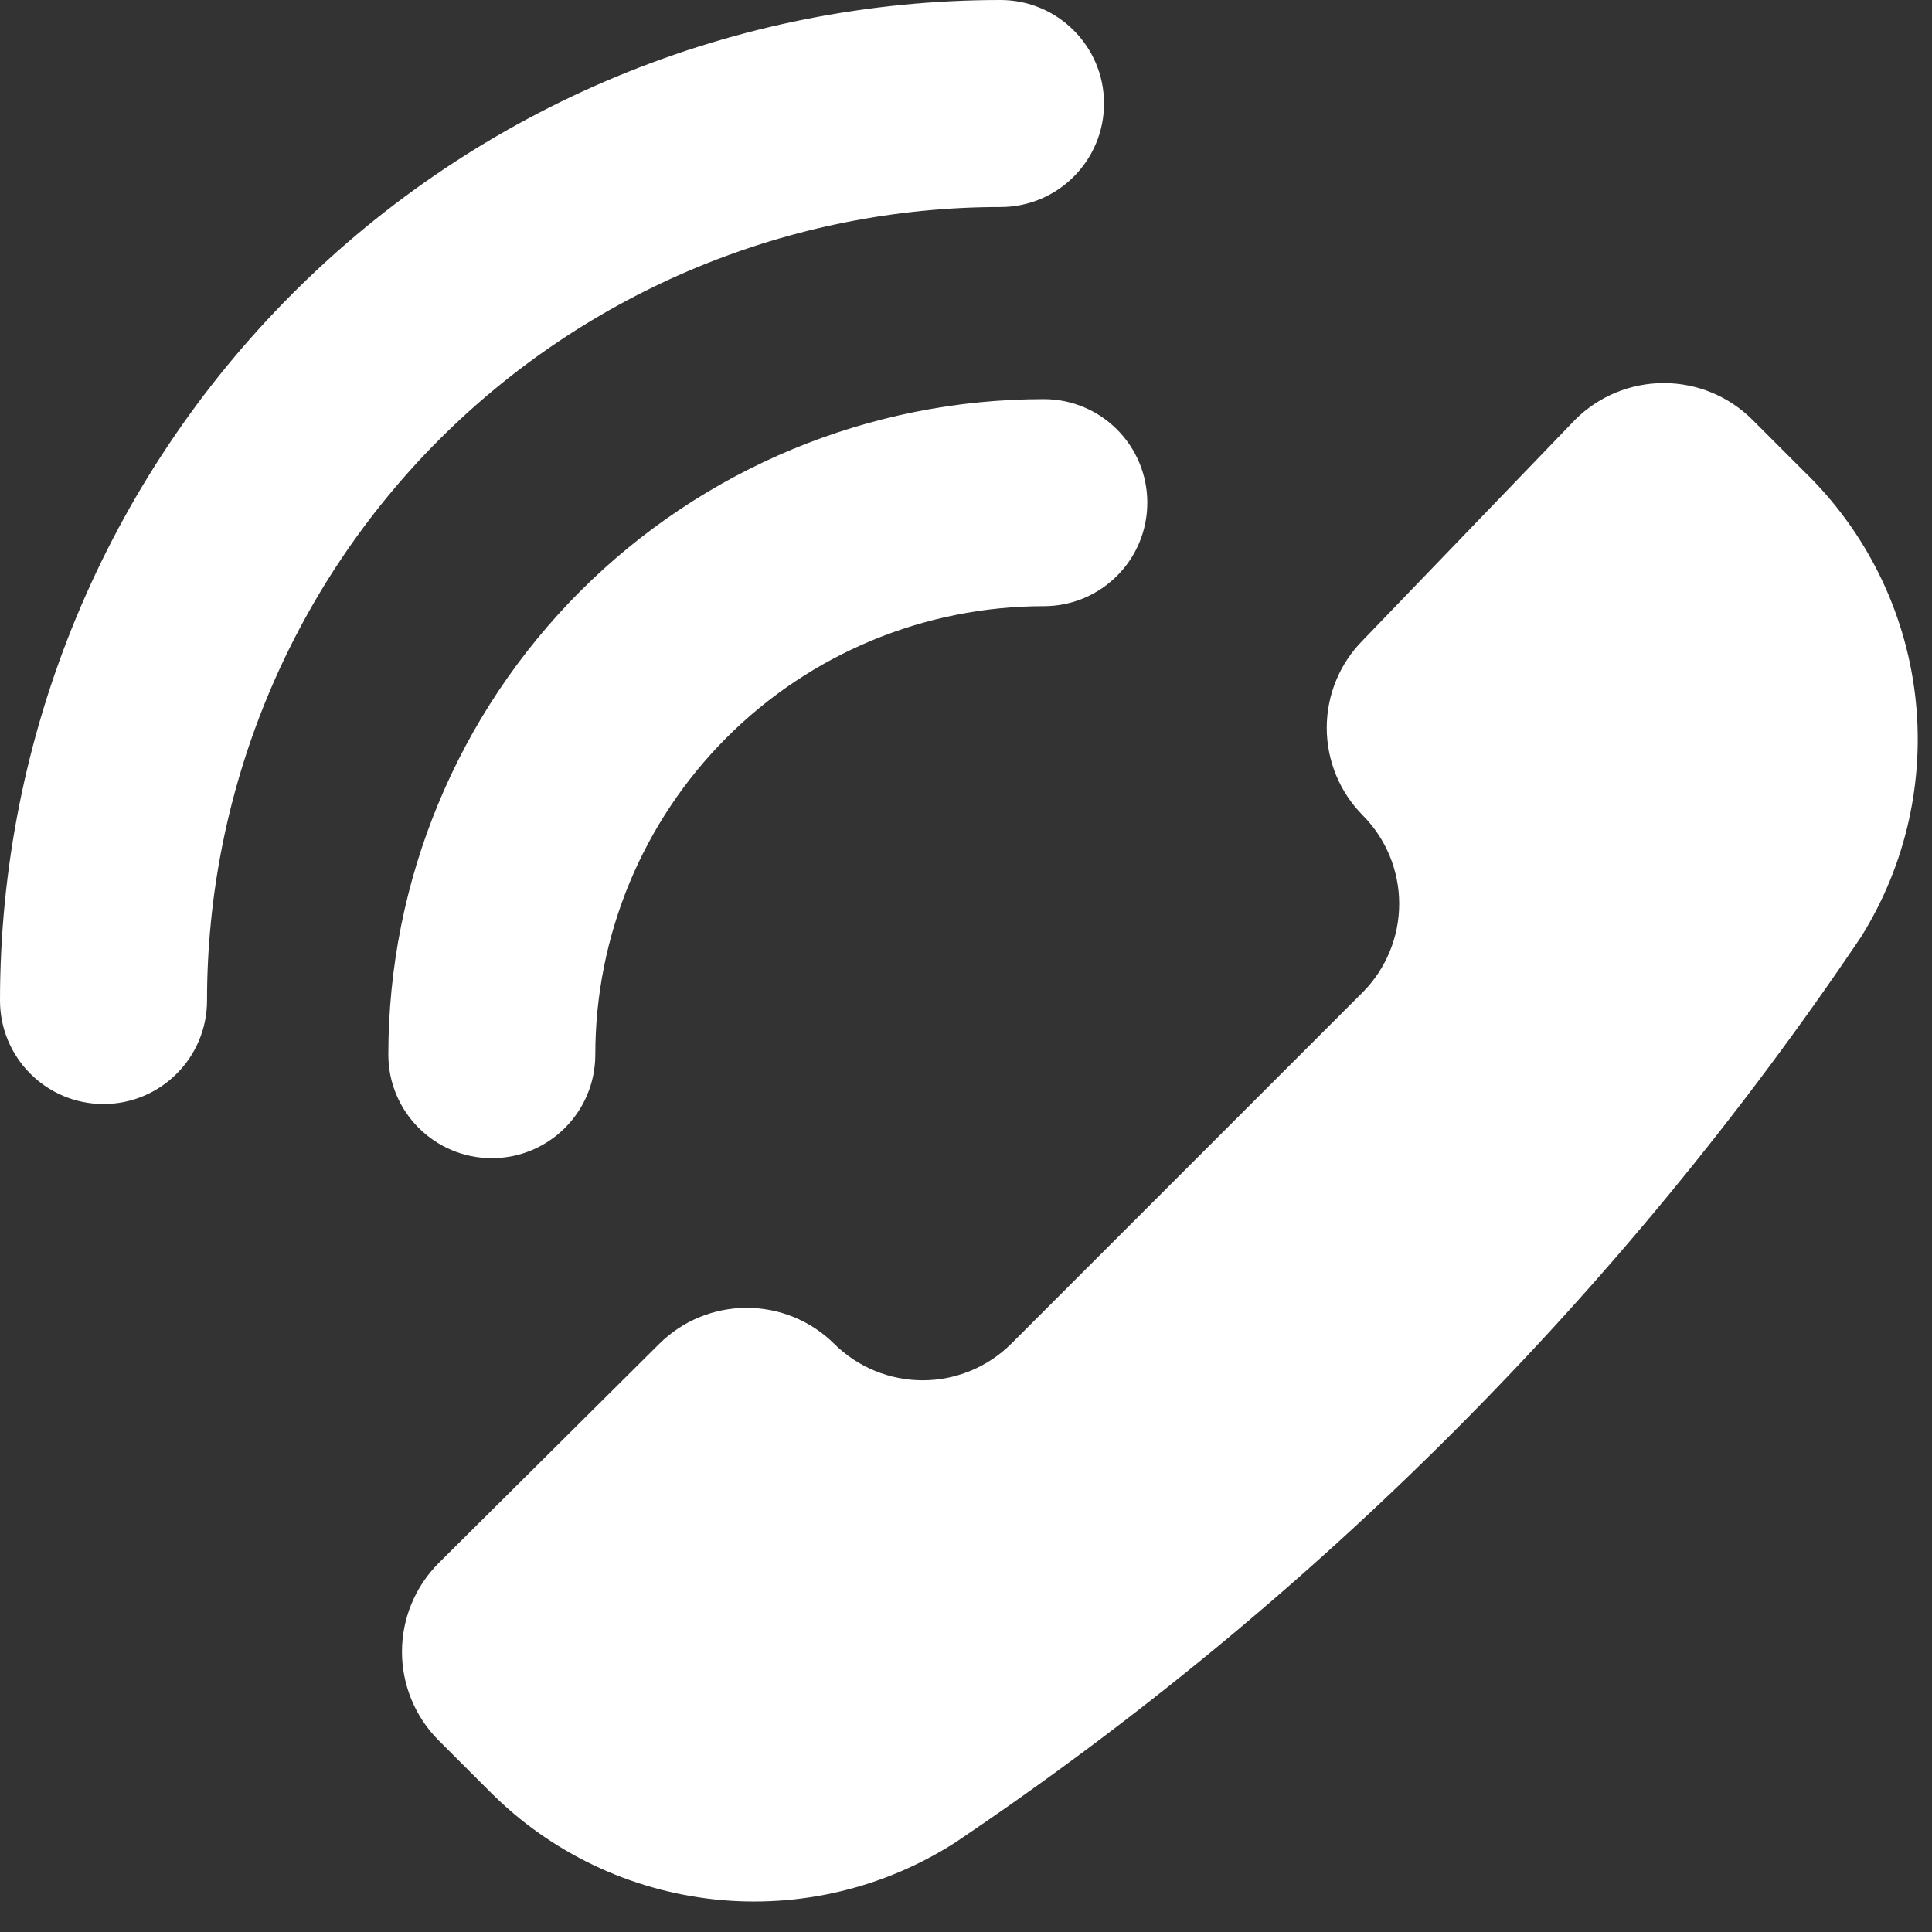 <svg width="32" height="32" viewBox="0 0 32 32" fill="none" xmlns="http://www.w3.org/2000/svg">
<rect x="0" y="0" width="32" height="32" fill="#333333" stroke="none"/>
<path fill-rule="evenodd" clip-rule="evenodd" d="M18.286 1.714C18.286 0.768 17.518 0 16.571 0C14.395 0 12.24 0.429 10.23 1.261C8.219 2.094 6.392 3.315 4.854 4.854C3.315 6.392 2.094 8.219 1.261 10.23C0.429 12.24 0 14.395 0 16.571C0 17.518 0.768 18.286 1.714 18.286C2.661 18.286 3.429 17.518 3.429 16.571C3.429 14.845 3.769 13.136 4.429 11.542C5.09 9.947 6.058 8.498 7.278 7.278C8.498 6.058 9.947 5.09 11.542 4.429C13.136 3.769 14.845 3.429 16.571 3.429C17.518 3.429 18.286 2.661 18.286 1.714ZM15.831 30.512C14.646 31.275 13.236 31.61 11.835 31.46C10.433 31.31 9.125 30.686 8.128 29.689L7.26 28.821C6.874 28.431 6.658 27.906 6.658 27.358C6.658 26.81 6.874 26.285 7.26 25.895L10.917 22.261C11.302 21.877 11.824 21.662 12.368 21.662C12.912 21.662 13.434 21.877 13.82 22.261C14.209 22.646 14.735 22.862 15.283 22.862C15.83 22.862 16.356 22.646 16.745 22.261L22.574 16.432C22.959 16.043 23.175 15.517 23.175 14.969C23.175 14.422 22.959 13.896 22.574 13.507C22.19 13.121 21.975 12.599 21.975 12.055C21.975 11.511 22.19 10.989 22.574 10.604L26.094 6.947C26.483 6.561 27.009 6.345 27.557 6.345C28.105 6.345 28.63 6.561 29.02 6.947L29.888 7.815C30.902 8.798 31.548 10.099 31.719 11.501C31.889 12.903 31.574 14.321 30.825 15.518C26.84 21.435 21.748 26.527 15.831 30.512ZM17.289 6.611C18.236 6.611 19.003 7.379 19.003 8.326C19.003 9.272 18.236 10.04 17.289 10.04C15.319 10.04 13.429 10.823 12.036 12.216C10.643 13.609 9.86 15.498 9.86 17.468C9.86 18.415 9.093 19.183 8.146 19.183C7.199 19.183 6.432 18.415 6.432 17.468C6.432 14.589 7.576 11.828 9.612 9.791C11.648 7.755 14.41 6.611 17.289 6.611Z" fill="white"/>
</svg>
